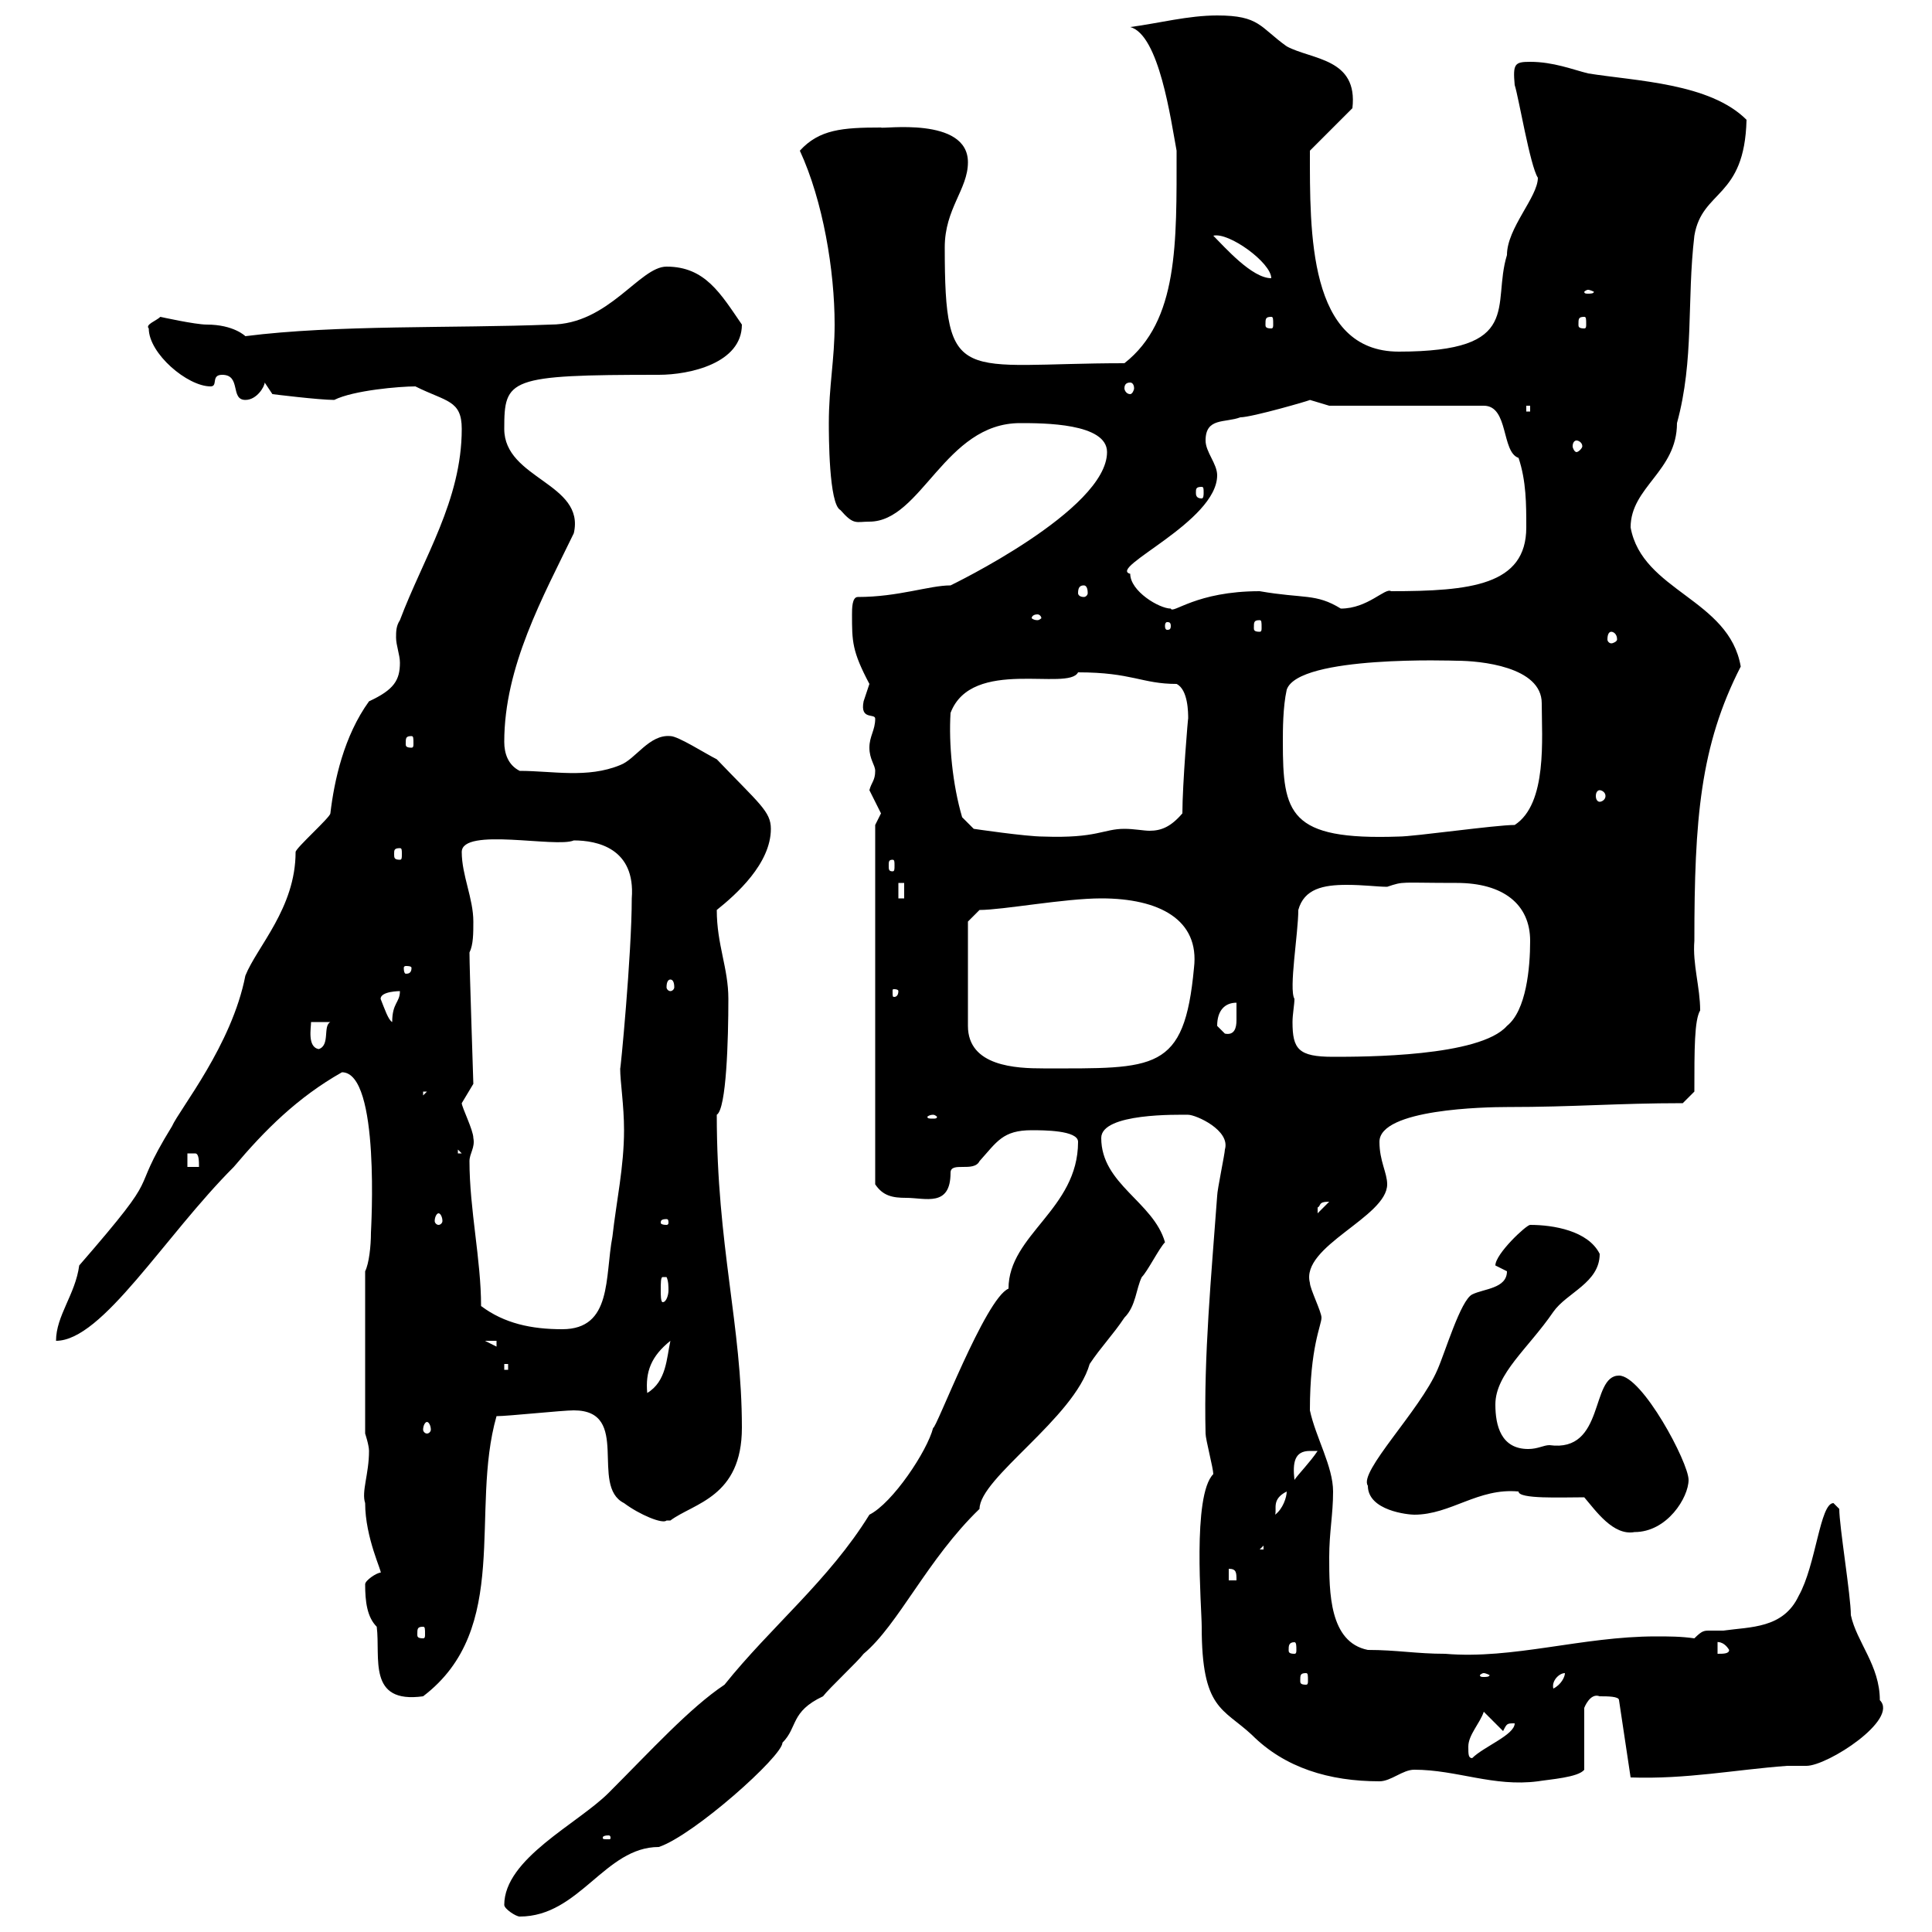 <svg xmlns="http://www.w3.org/2000/svg" xmlns:xlink="http://www.w3.org/1999/xlink" width="300" height="300"><path d="M78.30 295.80C78.30 296.40 80.10 297.60 80.70 297.60C90 297.60 93.90 286.80 102.30 286.80C107.70 285 121.50 272.70 121.50 270.60C123.90 268.20 122.70 265.80 127.80 263.40C128.70 262.20 133.20 258 134.10 256.80C139.50 252.30 144 242.10 152.10 234.30C152.10 229.50 166.80 220.20 169.20 211.80C171 209.10 172.80 207.30 174.60 204.60C176.40 202.80 176.40 200.10 177.30 198.30C178.20 197.40 180 193.80 180.90 192.90C179.10 186.60 171 183.90 171 176.70C171 172.80 183 173.10 184.50 173.10C185.70 173.10 191.10 175.50 190.20 178.50C190.20 179.10 189 184.80 189 185.70C188.10 198 186.90 210.60 187.20 222.60C187.20 223.50 188.40 228 188.40 228.90C185.10 232.20 186.60 249.60 186.60 252.60C186.60 265.50 189.90 265.20 194.40 269.40C199.50 274.50 206.40 276.60 214.20 276.60C216 276.60 217.80 274.80 219.60 274.80C226.20 274.80 231.90 277.50 238.80 276.60C240.60 276.30 245.10 276 246 274.80L246 265.20C246 265.20 246.90 262.80 248.40 263.40C249.60 263.40 251.40 263.40 251.40 264L253.20 276C261.90 276.30 269.40 274.80 277.50 274.20C278.40 274.20 279.30 274.20 280.50 274.20C283.80 274.20 294.90 267 291.90 264C291.90 258.60 288.30 255 287.40 250.80C287.40 247.80 285.60 237 285.60 234.30C285.60 234.30 284.70 233.40 284.70 233.40C282.60 233.40 282 243 279.30 247.80C276.90 252.90 271.80 252.60 267.60 253.20C266.70 253.20 266.10 253.20 265.50 253.20C264.60 253.20 264.30 253.20 263.10 254.40C261 254.10 259.20 254.10 257.10 254.10C245.70 254.10 234.90 257.70 224.40 256.80C219.90 256.80 216.90 256.20 212.40 256.20C206.40 255 206.40 247.20 206.40 241.80C206.40 237.90 207 235.20 207 231.60C207 227.70 204.30 223.20 203.40 219C203.40 209.10 205.20 205.80 205.20 204.60C205.20 203.70 203.40 200.10 203.40 199.20C201.90 193.50 215.40 189 215.40 183.90C215.40 182.10 214.20 180.30 214.20 177.30C214.20 172.20 230.70 171.90 234 171.90C244.50 171.90 251.10 171.30 261.30 171.30L263.10 169.50C263.10 162.90 263.10 158.40 264 156.90C264 153.30 262.80 149.70 263.10 146.10C263.10 127.20 264 115.80 270.30 103.50C268.50 93 255 91.80 253.20 81.90C253.20 75.60 260.40 73.20 260.40 65.70C263.10 55.80 261.90 46.80 263.10 36.60C264.30 29.40 270.90 30.90 271.20 18.60C265.50 12.90 254.10 12.60 246.60 11.40C244.20 10.80 241.20 9.60 237.60 9.60C235.20 9.60 234.90 9.90 235.20 13.20C235.80 15 237.60 25.80 238.80 27.60C238.80 30.60 234 35.40 234 39.60C231.60 47.40 236.70 54.60 217.20 54.60C203.10 54.60 203.40 36 203.40 23.40L210 16.80C210.90 9 203.70 9.30 199.80 7.20C195.60 4.20 195.60 2.40 189 2.40C184.50 2.40 180 3.60 175.50 4.20C180 5.40 181.80 18.60 182.70 23.40C182.70 37.80 183 49.80 174.60 56.40C149.10 56.40 146.70 60.30 146.70 38.40C146.70 32.40 150.30 29.40 150.30 25.20C150.30 18 136.80 20.10 136.80 19.80C130.80 19.80 127.20 20.10 124.20 23.40C127.80 31.20 129.60 42 129.60 50.40C129.60 55.80 128.70 60 128.70 65.70C128.70 67.50 128.70 78.30 130.50 79.20C132.60 81.60 132.90 81 135 81C143.10 81 146.70 65.70 158.40 65.70C162 65.70 171.90 65.70 171.90 70.20C171.90 79.20 147.60 90.90 147.60 90.90C144.30 90.90 139.50 92.70 133.20 92.70C132.30 92.70 132.30 94.50 132.30 95.40C132.30 99.60 132.30 101.10 135 106.20C135 106.20 134.10 108.90 134.10 108.90C133.50 111.90 135.90 110.70 135.90 111.60C135.90 113.40 135 114.30 135 116.10C135 117.90 135.90 118.80 135.90 119.70C135.90 121.20 135.30 121.50 135 122.70C135 122.70 136.80 126.30 136.80 126.30C136.80 126.30 135.90 128.10 135.90 128.10L135.90 183.90C137.10 185.70 138.60 186 140.70 186C143.70 186 147.60 187.50 147.60 182.10C147.60 180.30 151.20 182.10 152.10 180.30C154.80 177.30 155.70 175.50 160.20 175.50C162 175.50 167.40 175.50 167.40 177.30C167.40 187.80 156.60 191.70 156.60 200.10C153 201.60 145.20 222.30 144.90 221.70C144 225.30 138.60 233.40 135 235.20C128.70 245.40 119.70 252.60 112.50 261.60C107.10 265.20 101.10 271.80 94.50 278.40C89.70 283.20 78.30 288.60 78.30 295.80ZM94.50 285C94.80 285 94.80 285.30 94.80 285.30C94.80 285.60 94.80 285.60 94.50 285.60C93.60 285.60 93.60 285.60 93.60 285.30C93.60 285.30 93.60 285 94.50 285ZM228 271.20C228 269.40 229.80 267.60 230.40 265.80L233.40 268.80C234 267.60 234 267.60 235.20 267.60C235.20 269.40 230.40 271.20 228.60 273C228 273 228 272.40 228 271.20ZM56.70 246C56.70 248.70 57 251.10 58.50 252.60C59.10 257.40 57 264.60 65.70 263.40C79.50 252.90 72.90 234.60 77.10 219.90C78.90 219.90 87.30 219 89.10 219C98.10 219 91.50 230.70 96.90 233.40C99.30 235.20 102.90 236.70 103.50 236.10C103.50 236.10 104.10 236.10 104.10 236.10C107.70 233.40 115.20 232.50 115.20 221.70C115.20 205.80 111.30 193.50 111.30 173.10C112.80 172.20 113.10 161.40 113.10 155.10C113.10 150.30 111.30 146.70 111.30 141.30C114.30 138.90 119.70 134.10 119.70 128.70C119.70 126 117.90 124.80 111.30 117.90C109.50 117 105.30 114.30 104.10 114.30C100.80 114 98.70 117.90 96.30 118.80C91.20 120.90 85.80 119.70 80.70 119.70C78.90 118.80 78.30 117 78.30 115.20C78.30 103.50 84.30 92.70 89.10 82.80C90.90 75 78.30 74.40 78.30 66.60C78.30 58.80 78.90 58.20 102.30 58.20C107.10 58.20 115.20 56.40 115.20 50.40C111.90 45.60 109.50 41.40 103.50 41.40C99.30 41.40 94.50 50.40 85.50 50.40C70.50 51 52.20 50.40 38.10 52.20C38.10 52.20 36.30 50.40 32.10 50.40C30.30 50.40 24.90 49.20 24.90 49.20C24.30 49.80 22.50 50.40 23.10 51C23.10 54.90 29.10 60 32.70 60C33.90 60 32.70 58.20 34.50 58.20C37.50 58.20 35.70 62.10 38.10 62.10C39.90 62.10 41.10 60 41.10 59.40L42.30 61.20C42.30 61.20 49.50 62.10 51.90 62.10C54.90 60.60 62.10 60 64.50 60C69.30 62.40 71.70 62.10 71.70 66.60C71.70 77.70 65.70 86.70 62.10 96.30C61.50 97.20 61.50 98.10 61.50 99C61.50 100.20 62.10 101.70 62.10 102.90C62.10 105.60 61.20 107.10 57.30 108.90C53.40 114.30 51.90 121.20 51.30 126.30C51.30 126.90 45.90 131.70 45.90 132.30C45.90 141 39.90 147 38.10 151.50C36 162.30 27.90 172.20 26.70 174.90C19.50 186.60 26.10 180.60 12.30 196.50C11.70 201 8.70 204.30 8.70 208.20C15.90 208.20 25.50 192 36.30 181.20C41.10 175.50 46.20 170.40 53.10 166.50C59.10 166.50 57.60 191.10 57.60 191.40C57.60 193.50 57.30 196.20 56.70 197.40L56.70 222.60C56.70 222.60 57.30 224.40 57.30 225.30C57.30 228.90 56.10 231.60 56.70 233.40C56.70 238.80 59.40 244.20 59.10 244.20C58.50 244.20 56.70 245.40 56.70 246ZM243 259.80C243 260.40 242.40 261.60 241.20 262.20C240.90 261 242.10 259.80 243 259.80ZM202.80 259.80C203.10 259.80 203.10 260.10 203.10 261C203.10 261.30 203.10 261.60 202.80 261.60C201.90 261.60 201.90 261.30 201.90 261C201.90 260.10 201.90 259.80 202.80 259.80ZM230.40 259.80C230.70 259.80 231.30 260.10 231.30 260.10C231.30 260.40 230.70 260.40 230.40 260.40C230.10 260.40 229.80 260.40 229.80 260.10C229.80 260.10 230.10 259.80 230.40 259.80ZM266.70 255C266.40 255 267.60 254.70 268.50 256.20C268.50 256.80 267.60 256.80 266.70 256.80ZM201 255C201.30 255 201.30 255.60 201.30 256.20C201.30 256.50 201.30 256.80 201 256.80C200.10 256.80 200.10 256.50 200.10 256.20C200.10 255.60 200.10 255 201 255ZM65.70 252.60C66 252.60 66 252.90 66 253.80C66 254.10 66 254.40 65.70 254.40C64.80 254.40 64.80 254.10 64.80 253.80C64.80 252.90 64.80 252.60 65.70 252.60ZM190.80 243.60C192 243.60 192 244.20 192 245.40L190.80 245.40ZM196.20 240L196.20 240.60L195.60 240.60ZM246 232.50C247.80 234.60 250.50 238.50 253.80 237.90C258.90 237.90 262.20 232.50 262.20 229.80C262.20 227.10 255 213.60 251.40 213.60C246.90 213.60 249.30 225.60 240.60 224.40C239.70 224.40 238.80 225 237.30 225C233.10 225 232.20 221.40 232.20 218.10C232.20 213.30 237.30 209.40 241.20 203.70C243.30 200.70 248.40 199.20 248.40 194.70C246.60 191.10 241.20 190.20 237.60 190.20C237 190.20 232.20 194.70 232.20 196.50C232.20 196.50 234 197.40 234 197.40C234 200.10 230.40 200.10 228.60 201C226.80 201.90 224.40 210 223.20 212.70C220.50 219 210.90 228.60 212.40 230.70C212.40 234.60 218.70 235.20 219.60 235.20C225.30 235.20 229.50 231 235.80 231.60C235.80 232.80 242.40 232.50 246 232.50ZM199.80 231.60C199.80 232.50 199.20 234.30 198 235.20C198.30 234.30 197.40 232.80 199.80 231.60ZM203.40 225.30C203.40 225.30 204.60 225.30 204.60 225.30C203.40 227.10 201.60 228.90 201 229.80C200.70 227.10 201 225.30 203.40 225.30ZM66.30 220.80C66.60 220.80 66.90 221.40 66.90 222C66.90 222.30 66.60 222.60 66.30 222.60C66 222.60 65.70 222.30 65.70 222C65.70 221.40 66 220.80 66.30 220.80ZM104.10 208.20C103.50 210.90 103.50 214.50 100.50 216.30C100.20 213 101.10 210.60 104.10 208.20ZM78.30 211.80L78.90 211.80L78.90 212.70L78.30 212.70ZM75.30 208.20L77.10 208.20L77.10 209.10ZM74.70 202.80C74.70 195.60 72.90 187.80 72.90 180.30C72.90 179.10 73.80 178.20 73.50 176.70C73.50 175.50 71.70 171.90 71.70 171.30C71.70 171.30 73.50 168.30 73.50 168.30C73.50 167.70 72.90 150.60 72.90 147.90C73.50 146.70 73.50 144.90 73.50 143.10C73.50 139.50 71.70 135.90 71.70 132.30C71.70 128.40 86.40 131.70 89.10 130.50C92.70 130.50 98.70 131.70 98.10 139.50C98.10 148.20 96.30 166.80 96.30 165.90C96.30 168 96.90 171.60 96.90 175.50C96.90 181.20 95.70 186.60 95.10 192C93.90 198.30 95.10 206.40 87.30 206.40C82.50 206.40 78.30 205.50 74.70 202.80ZM103.50 198.30C103.80 198.90 103.80 199.80 103.80 200.40C103.80 201 103.50 202.20 102.90 202.20C102.60 202.20 102.60 201 102.60 200.40C102.60 199.20 102.60 198.30 102.90 198.30C103.50 198.30 103.50 198.30 103.50 198.30ZM103.50 189.30C103.80 189.30 103.80 189.60 103.80 189.90C103.80 189.90 103.80 190.20 103.50 190.20C102.60 190.20 102.60 189.90 102.60 189.90C102.60 189.60 102.60 189.30 103.50 189.30ZM68.10 188.40C68.40 188.40 68.70 189 68.70 189.60C68.70 189.90 68.40 190.20 68.10 190.20C67.80 190.20 67.50 189.90 67.50 189.60C67.50 189 67.80 188.40 68.10 188.40ZM206.40 186.60C206.40 186.60 206.40 186.60 206.40 186.60L204.60 188.40C204.60 188.40 204.60 188.40 204.60 187.50C205.20 187.20 204.60 186.60 206.40 186.60ZM29.10 179.10C29.10 179.10 29.10 179.10 30.30 179.10C30.90 179.10 30.90 180.30 30.90 181.20L29.10 181.20ZM71.10 178.50L71.70 179.10L71.10 179.10ZM144.90 173.10C145.20 173.10 145.50 173.40 145.50 173.40C145.50 173.70 145.20 173.70 144.90 173.70C144.30 173.70 144 173.70 144 173.40C144 173.40 144.30 173.10 144.90 173.10ZM65.70 169.50L66.30 169.50L65.70 170.10ZM150.30 143.10L152.10 141.30C155.70 141.30 165.30 139.50 171 139.50C180 139.50 186.30 142.80 185.40 150.30C183.90 166.50 179.40 165.90 162 165.90C157.80 165.90 150.30 165.60 150.30 159.30ZM201 155.10C200.10 153.60 201.60 144.90 201.60 141.30C202.50 138 205.50 137.40 209.10 137.40C211.80 137.40 213.90 137.70 215.40 137.70C218.10 136.80 217.20 137.10 226.20 137.10C233.40 137.10 237.60 140.40 237.60 146.10C237.60 150.30 237 156.90 234 159.30C229.80 164.10 211.80 164.10 207 164.10C201.60 164.10 200.70 162.90 200.70 158.70C200.70 157.50 201 156 201 155.10ZM48.30 158.70L51.30 158.70C50.10 159.30 51.30 162.30 49.50 162.90C47.70 162.60 48.30 159.60 48.30 158.70ZM189 159.30C189 156.90 190.20 155.70 192 155.70C192 156 192 157.20 192 158.40C192 159.60 191.70 160.80 190.20 160.50C190.20 160.50 189 159.30 189 159.30ZM59.10 155.10C59.10 153.90 62.10 153.90 62.10 153.90C62.10 155.70 60.90 155.70 60.90 158.70C60.30 158.40 59.70 156.60 59.10 155.10ZM139.50 153.90C139.50 154.80 138.90 154.80 138.90 154.80C138.60 154.80 138.60 154.80 138.60 153.90C138.60 153.60 138.60 153.60 138.90 153.60C138.90 153.60 139.50 153.60 139.50 153.90ZM104.10 152.10C104.40 152.10 104.70 152.40 104.70 153.30C104.70 153.60 104.40 153.90 104.10 153.90C103.80 153.90 103.50 153.60 103.50 153.30C103.50 152.40 103.80 152.10 104.10 152.10ZM63.90 150.30C63.90 151.20 63.30 151.20 63 151.20C63 151.20 62.70 151.20 62.70 150.30C62.70 150 63 150 63 150C63.30 150 63.90 150 63.90 150.30ZM139.50 137.10L140.40 137.10L140.40 139.50L139.50 139.50ZM138.60 133.50C138.90 133.50 138.90 133.80 138.90 134.40C138.90 135 138.90 135.30 138.60 135.30C138 135.30 138 135 138 134.40C138 133.80 138 133.50 138.60 133.50ZM62.10 131.70C62.40 131.70 62.40 132 62.40 132.60C62.40 133.20 62.40 133.50 62.10 133.50C61.20 133.50 61.20 133.20 61.20 132.60C61.20 132 61.20 131.70 62.10 131.70ZM149.40 126.90C147.90 121.80 147.30 115.50 147.60 110.70C150.90 102 165.90 107.40 167.40 104.40C175.80 104.40 177.30 106.20 182.70 106.20C184.50 107.10 184.50 110.70 184.50 111.60C184.50 111 183.60 121.80 183.60 126.30C181.80 128.40 180.30 129 178.50 129C177.60 129 176.10 128.70 174.60 128.70C171.30 128.70 170.40 130.20 162 129.90C159.30 129.90 151.20 128.70 151.20 128.70ZM199.20 115.20C199.20 113.40 199.20 109.80 199.80 107.10C201.60 101.70 225.90 102.60 226.20 102.60C229.80 102.60 239.40 103.50 239.40 109.20C239.40 114.60 240.30 124.80 235.20 128.10C232.20 128.10 219.60 129.90 217.20 129.90C200.10 130.50 199.20 126.30 199.20 115.20ZM248.40 122.70C248.70 122.70 249.30 123 249.30 123.60C249.30 124.20 248.70 124.50 248.40 124.50C248.10 124.50 247.80 124.20 247.80 123.60C247.80 123 248.10 122.70 248.40 122.70ZM63.90 114.30C64.20 114.30 64.20 114.60 64.20 115.50C64.20 115.80 64.20 116.10 63.90 116.10C63 116.10 63 115.80 63 115.50C63 114.60 63 114.30 63.90 114.30ZM250.20 98.10C250.50 98.10 251.10 98.40 251.10 99.30C251.10 99.60 250.50 99.90 250.20 99.90C249.90 99.90 249.60 99.60 249.60 99.30C249.60 98.40 249.90 98.10 250.20 98.10ZM181.80 97.20C181.80 97.80 181.50 97.80 181.20 97.80C181.20 97.80 180.90 97.80 180.90 97.20C180.90 96.60 181.20 96.60 181.20 96.60C181.50 96.60 181.80 96.60 181.80 97.20ZM195.60 96.30C195.90 96.30 195.90 96.60 195.90 97.50C195.90 97.80 195.90 98.10 195.60 98.10C194.70 98.10 194.70 97.80 194.70 97.50C194.70 96.60 194.70 96.30 195.60 96.30ZM161.10 95.40C161.40 95.40 161.70 95.70 161.70 96C161.70 96 161.40 96.30 161.10 96.30C160.50 96.30 160.20 96 160.20 96C160.20 95.70 160.50 95.40 161.10 95.40ZM175.50 89.10C171.90 88.20 189 81 189 73.80C189 72 187.20 70.20 187.20 68.40C187.20 64.80 190.20 65.70 192.60 64.80C194.40 64.80 203.70 62.10 203.40 62.10C203.40 62.10 206.40 63 206.40 63L230.40 63C234.30 63 233.10 70.20 235.80 71.10C237 74.70 237 78.30 237 81.90C237 90.90 228.30 91.80 216 91.80C215.10 91.20 212.40 94.50 208.20 94.50C204.30 92.10 202.50 93 195.60 91.80C185.70 91.80 182.10 95.40 181.80 94.50C180 94.50 175.50 91.80 175.50 89.10ZM168.30 90.90C168.60 90.90 168.90 91.20 168.90 92.10C168.90 92.40 168.60 92.70 168.30 92.70C167.70 92.70 167.40 92.40 167.40 92.10C167.40 91.20 167.70 90.90 168.30 90.90ZM186.60 75.60C186.90 75.60 186.90 75.90 186.90 76.50C186.90 76.80 186.90 77.40 186.60 77.40C185.70 77.40 185.70 76.80 185.70 76.50C185.70 75.90 185.70 75.60 186.60 75.60ZM244.80 68.40C245.10 68.40 245.70 68.70 245.70 69.30C245.70 69.60 245.10 70.20 244.80 70.20C244.50 70.20 244.20 69.60 244.20 69.30C244.20 68.70 244.50 68.40 244.80 68.40ZM237 63L237.60 63L237.60 63.90L237 63.90ZM175.50 59.40C175.80 59.40 176.10 59.70 176.10 60.30C176.10 60.60 175.80 61.20 175.50 61.20C174.90 61.20 174.60 60.60 174.60 60.30C174.60 59.70 174.90 59.40 175.50 59.40ZM197.40 49.20C197.70 49.20 197.70 49.50 197.70 50.40C197.70 50.70 197.70 51 197.40 51C196.50 51 196.50 50.70 196.50 50.40C196.50 49.50 196.50 49.20 197.40 49.20ZM246 49.20C246.30 49.20 246.30 49.50 246.30 50.40C246.30 50.70 246.30 51 246 51C245.10 51 245.10 50.70 245.10 50.40C245.10 49.50 245.10 49.20 246 49.20ZM246.60 45C246.90 45 247.50 45.30 247.50 45.30C247.50 45.60 246.90 45.60 246.60 45.60C246.30 45.60 246 45.60 246 45.30C246 45.30 246.30 45 246.60 45ZM188.40 36.60C190.80 36 197.40 40.80 197.40 43.20C194.40 43.20 190.20 38.40 188.40 36.60Z"/></svg>